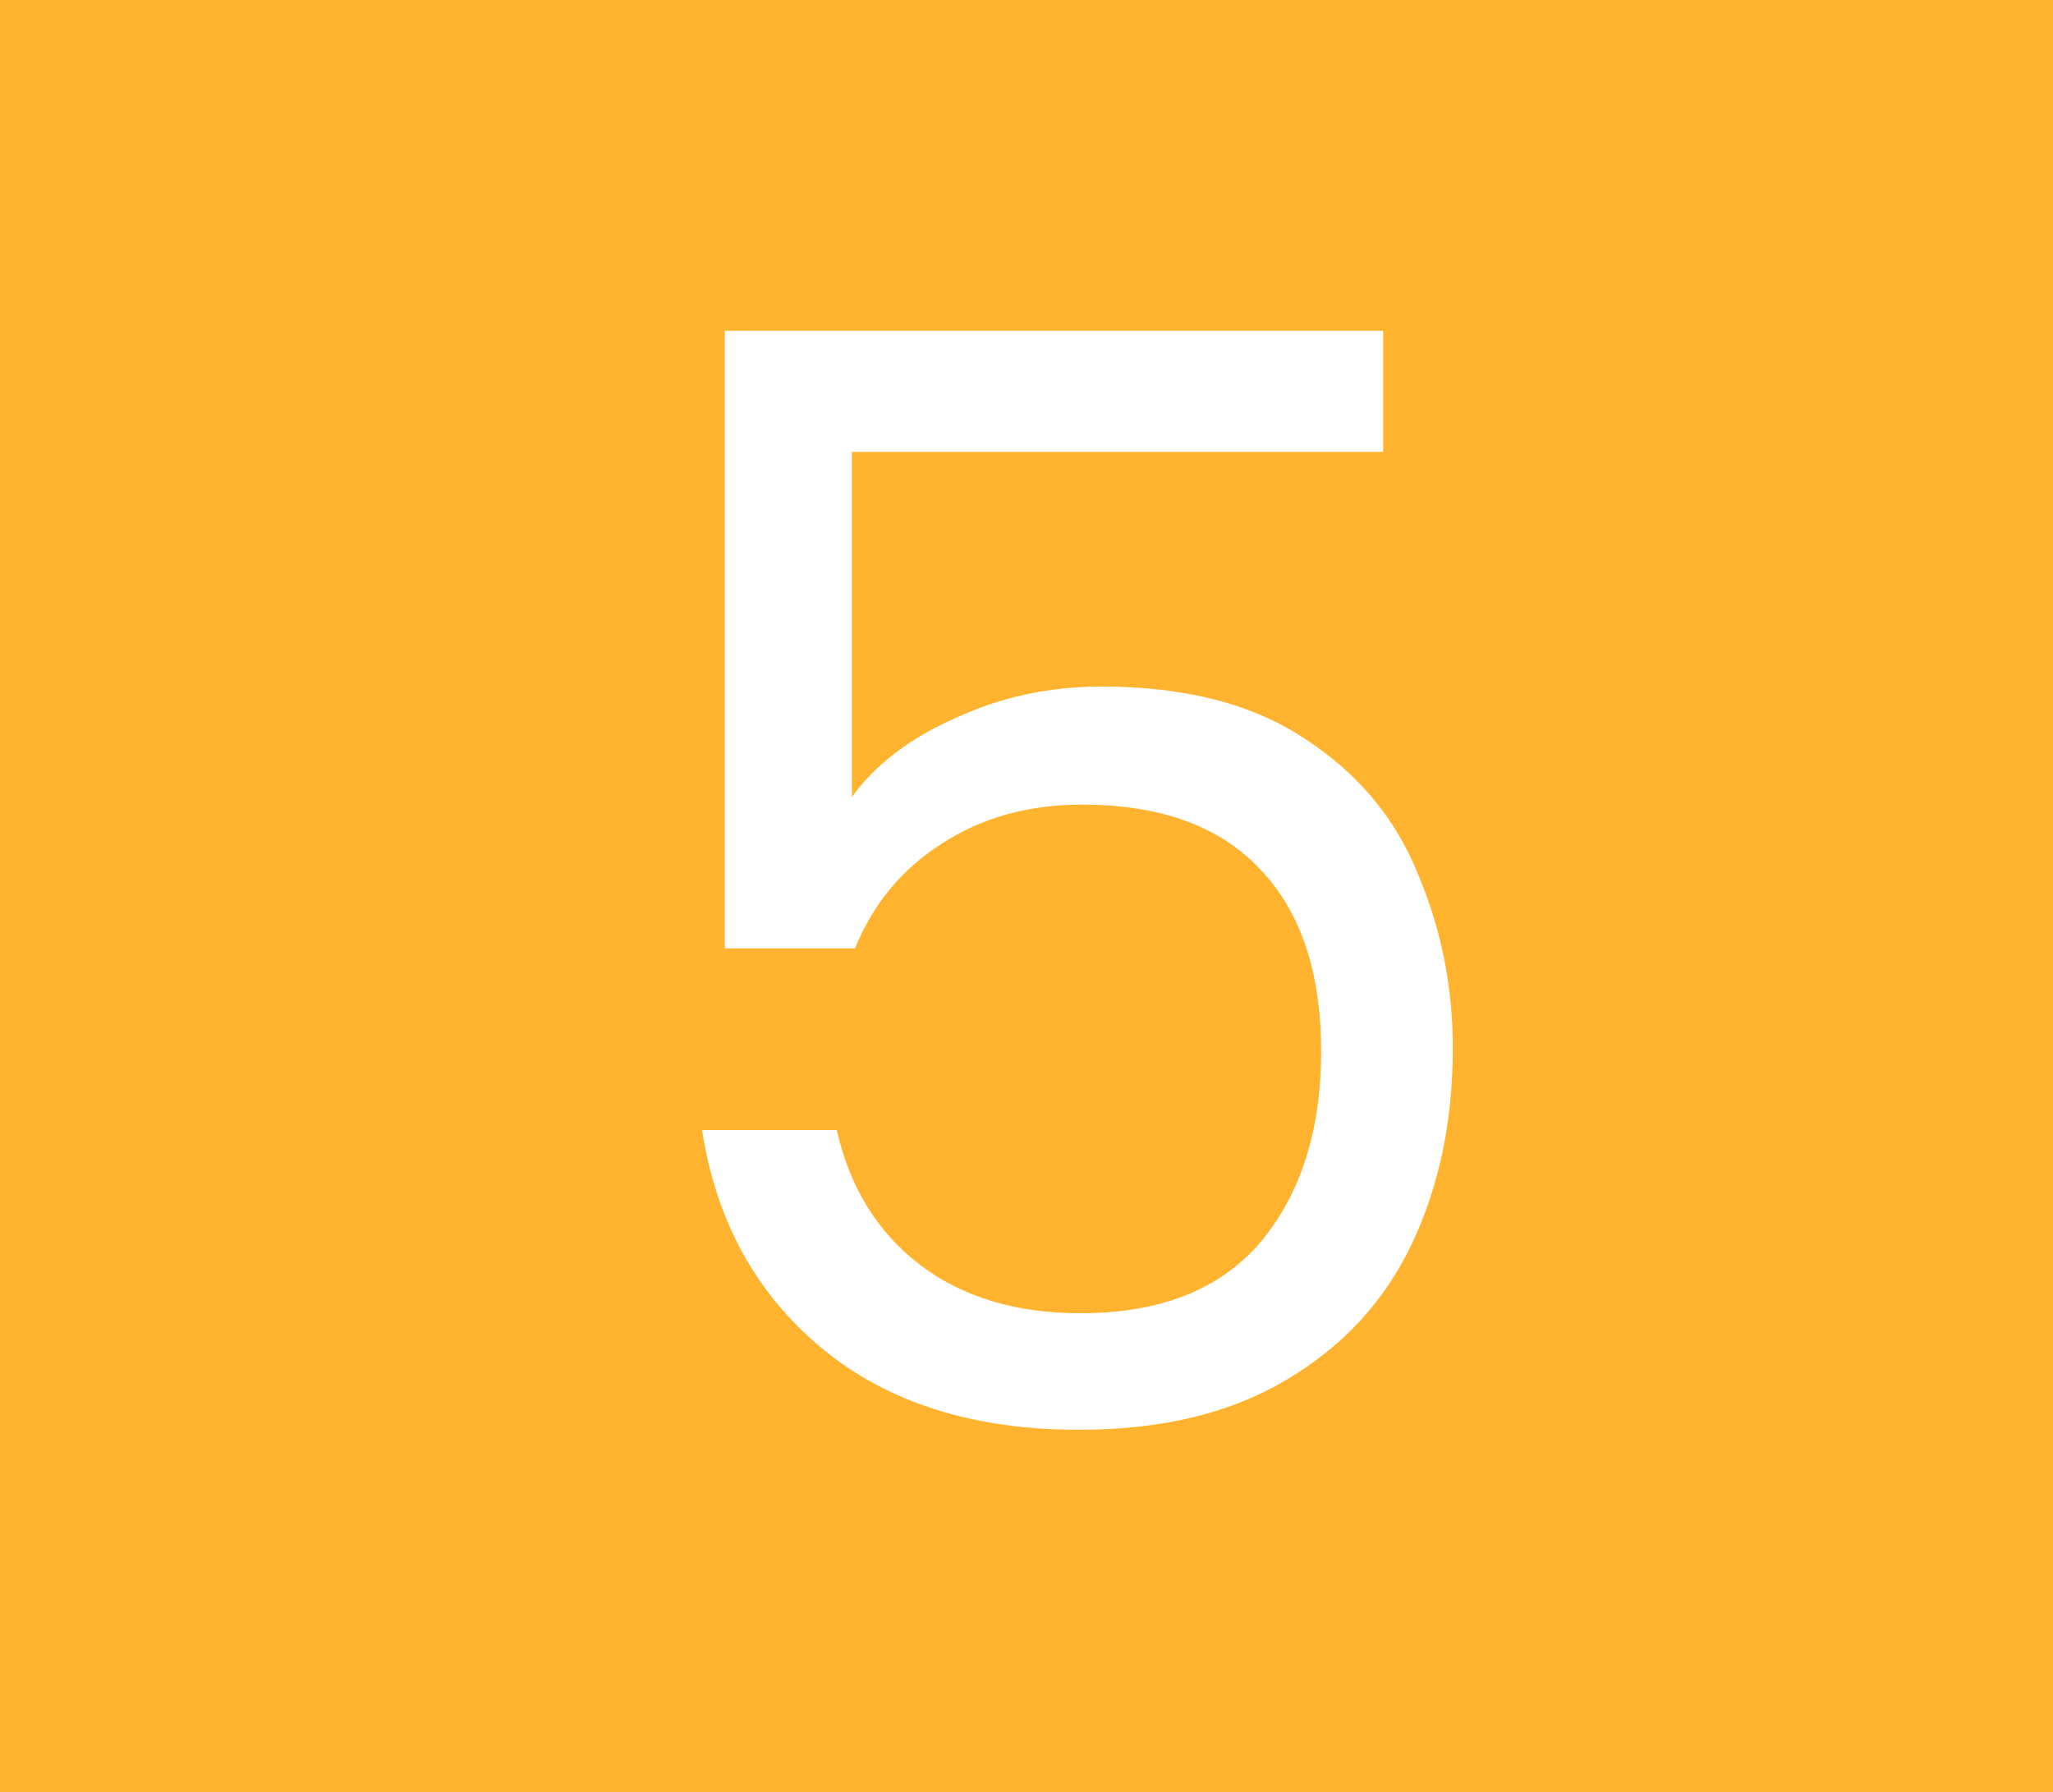 <svg xmlns="http://www.w3.org/2000/svg" width="118" height="103" viewBox="0 0 118 103" fill="none"><rect width="118" height="103" fill="#FFB32F"></rect><path d="M79.501 25.972H48.964V45.808C50.298 43.952 52.27 42.444 54.88 41.284C57.49 40.066 60.303 39.457 63.319 39.457C68.133 39.457 72.048 40.472 75.064 42.502C78.08 44.474 80.226 47.055 81.502 50.245C82.836 53.377 83.503 56.712 83.503 60.25C83.503 64.426 82.72 68.167 81.154 71.473C79.588 74.779 77.181 77.389 73.933 79.303C70.743 81.217 66.77 82.174 62.014 82.174C55.924 82.174 50.994 80.608 47.224 77.476C43.454 74.344 41.163 70.168 40.351 64.948H48.094C48.848 68.254 50.443 70.835 52.879 72.691C55.315 74.547 58.389 75.475 62.101 75.475C66.683 75.475 70.134 74.112 72.454 71.386C74.774 68.602 75.934 64.948 75.934 60.424C75.934 55.9 74.774 52.42 72.454 49.984C70.134 47.49 66.712 46.243 62.188 46.243C59.114 46.243 56.417 46.997 54.097 48.505C51.835 49.955 50.182 51.956 49.138 54.508H41.656V19.012H79.501V25.972Z" fill="white"></path></svg>